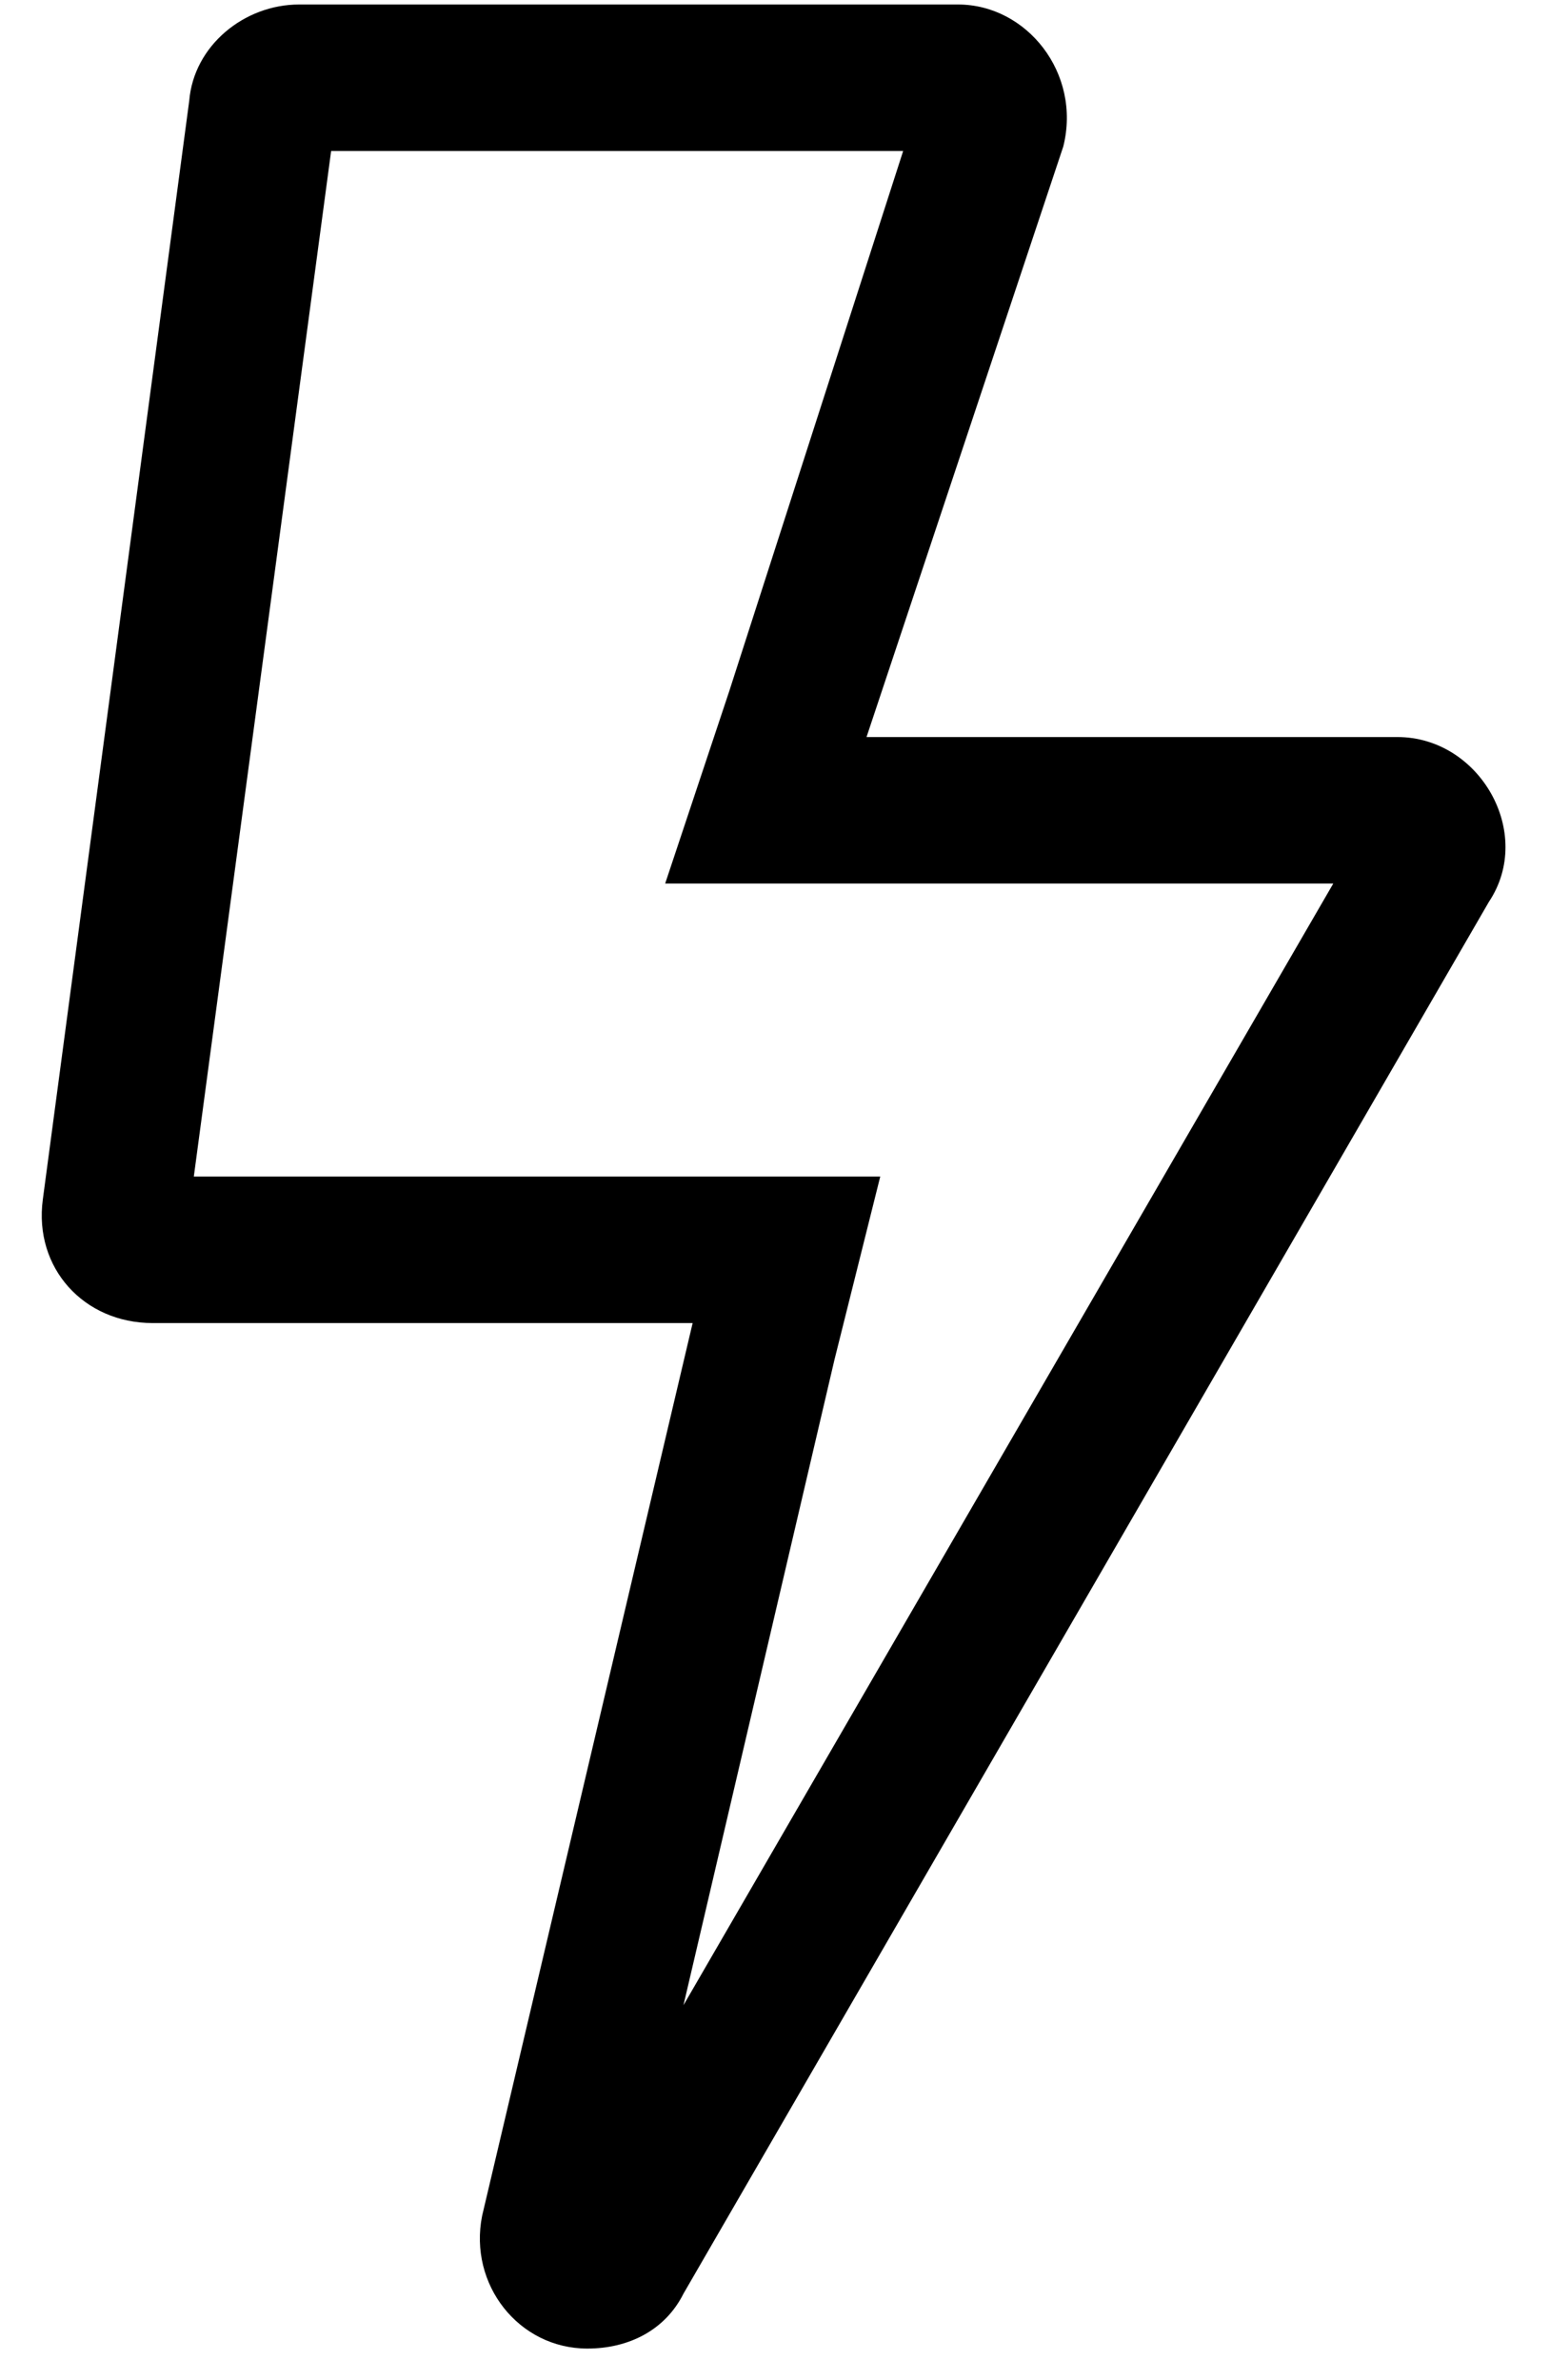<svg width="43" height="66" viewBox="0 0 43 66" fill="none" xmlns="http://www.w3.org/2000/svg">
<path d="M38.766 20.438C41.051 20.438 42.574 23.104 41.305 25.008L18.961 63.602C18.453 64.617 17.438 65.125 16.295 65.125C14.391 65.125 12.994 63.348 13.375 61.443L19.215 36.688H4.234C2.33 36.688 0.934 35.164 1.188 33.26L5.25 2.791C5.377 1.268 6.773 0.125 8.297 0.125H26.578C28.482 0.125 30.006 2.029 29.498 4.061L24.039 20.438H38.766ZM18.961 55.603L36.988 24.5H18.453L20.23 19.168L25.055 4.188H9.186L5.377 32.625H24.42L23.15 37.703L18.961 55.603Z" fill="black"/>
</svg>
